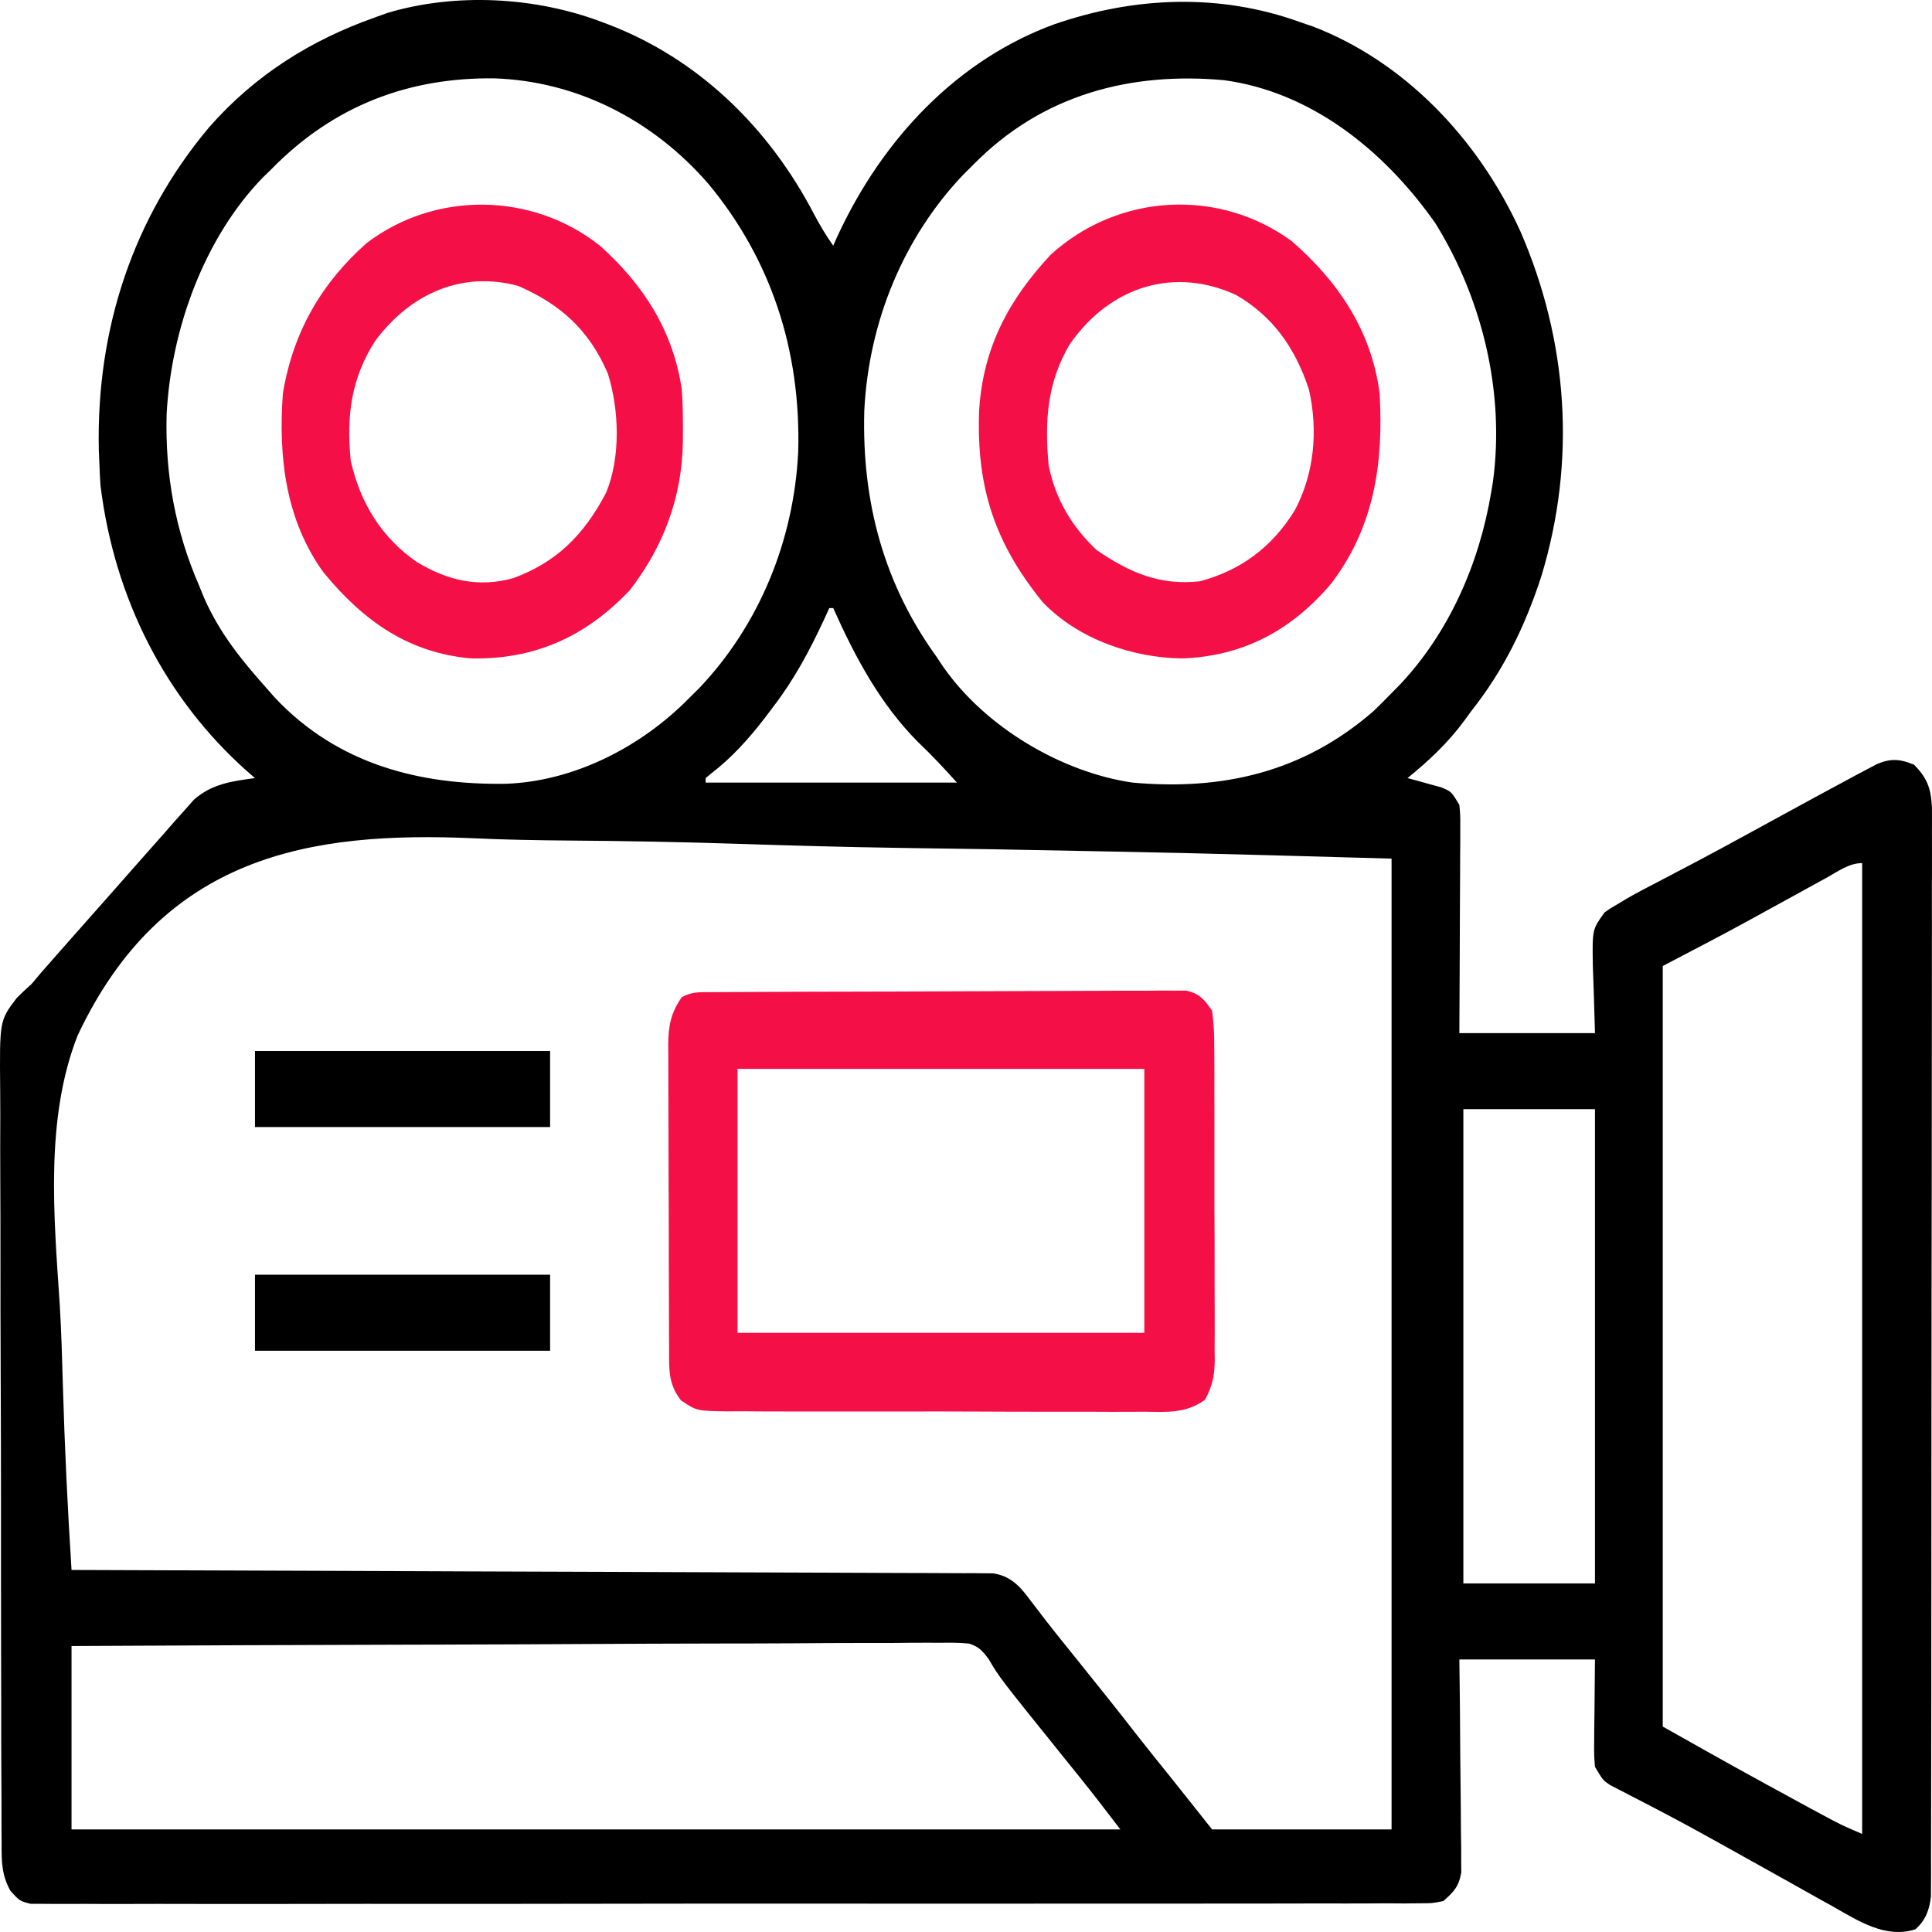 <svg width="85" height="85" viewBox="0 0 85 85" fill="none" xmlns="http://www.w3.org/2000/svg">
<path d="M26.483 0.969C26.598 1.012 26.713 1.055 26.831 1.1C30.669 2.589 33.798 5.535 35.836 9.463C36.089 9.94 36.354 10.375 36.659 10.81C36.743 10.62 36.743 10.62 36.828 10.427C38.843 6.05 42.175 2.607 46.388 1.067C49.91 -0.15 53.658 -0.307 57.188 0.969C57.382 1.036 57.577 1.102 57.777 1.171C61.726 2.689 65.007 6.037 66.893 10.183C68.985 15.001 69.362 20.259 67.811 25.357C67.093 27.571 66.132 29.517 64.733 31.281C64.632 31.42 64.531 31.558 64.427 31.701C63.69 32.701 62.859 33.473 61.925 34.233C62.06 34.269 62.196 34.305 62.335 34.342C62.511 34.391 62.687 34.441 62.868 34.492C63.043 34.539 63.218 34.587 63.399 34.637C63.855 34.824 63.855 34.824 64.206 35.414C64.248 35.866 64.248 35.866 64.246 36.403C64.246 36.604 64.246 36.805 64.246 37.012C64.244 37.228 64.242 37.445 64.24 37.668C64.24 38.001 64.24 38.001 64.239 38.34C64.237 39.05 64.233 39.76 64.228 40.47C64.226 40.951 64.225 41.432 64.223 41.913C64.22 43.093 64.213 44.273 64.206 45.453C66.175 45.453 68.143 45.453 70.172 45.453C70.13 43.942 70.13 43.942 70.077 42.432C70.055 40.889 70.055 40.889 70.594 40.144C70.887 39.937 70.887 39.937 71.224 39.745C71.347 39.671 71.47 39.597 71.596 39.52C72.041 39.266 72.492 39.031 72.946 38.797C73.305 38.609 73.663 38.421 74.021 38.232C74.217 38.129 74.413 38.027 74.615 37.921C75.328 37.545 76.037 37.159 76.745 36.773C76.873 36.703 77 36.634 77.131 36.562C77.641 36.284 78.15 36.005 78.66 35.727C79.455 35.292 80.252 34.859 81.05 34.43C81.24 34.327 81.431 34.224 81.627 34.119C81.798 34.029 81.969 33.938 82.144 33.846C82.291 33.768 82.437 33.691 82.588 33.611C83.198 33.355 83.603 33.393 84.208 33.643C84.781 34.22 84.956 34.675 84.997 35.514C85.001 35.879 85 36.243 84.997 36.608C84.998 36.809 84.999 37.011 84.999 37.218C85.001 37.893 84.998 38.568 84.995 39.243C84.996 39.727 84.996 40.211 84.997 40.694C84.999 41.872 84.997 43.05 84.994 44.228C84.99 45.599 84.99 46.97 84.99 48.342C84.991 50.788 84.987 53.235 84.982 55.682C84.977 58.056 84.975 60.431 84.975 62.806C84.975 62.952 84.975 63.098 84.975 63.249C84.975 63.395 84.975 63.541 84.975 63.691C84.975 66.394 84.973 69.097 84.97 71.8C84.969 72.756 84.969 73.712 84.969 74.668C84.968 75.955 84.966 77.241 84.963 78.528C84.962 79.001 84.961 79.474 84.961 79.947C84.962 80.591 84.96 81.234 84.957 81.878C84.957 82.067 84.958 82.255 84.959 82.45C84.957 82.708 84.957 82.708 84.955 82.972C84.955 83.121 84.955 83.269 84.954 83.422C84.887 84.047 84.712 84.484 84.274 84.88C82.973 85.303 81.772 84.521 80.642 83.878C80.47 83.783 80.298 83.687 80.12 83.589C79.57 83.283 79.022 82.975 78.473 82.666C77.934 82.365 77.395 82.065 76.857 81.765C76.501 81.567 76.145 81.368 75.79 81.169C74.908 80.676 74.024 80.192 73.131 79.725C72.961 79.636 72.791 79.546 72.615 79.454C72.293 79.286 71.97 79.119 71.647 78.954C71.432 78.842 71.432 78.842 71.213 78.728C71.088 78.664 70.962 78.6 70.833 78.533C70.523 78.323 70.523 78.323 70.172 77.733C70.132 77.232 70.132 77.232 70.137 76.642C70.138 76.451 70.139 76.261 70.14 76.065C70.143 75.824 70.146 75.582 70.15 75.334C70.157 74.567 70.164 73.799 70.172 73.009C68.203 73.009 66.234 73.009 64.206 73.009C64.214 73.71 64.222 74.412 64.231 75.134C64.236 75.813 64.24 76.492 64.245 77.17C64.248 77.642 64.253 78.114 64.259 78.586C64.268 79.264 64.272 79.942 64.275 80.621C64.278 80.832 64.282 81.043 64.286 81.261C64.286 81.458 64.286 81.655 64.286 81.858C64.287 82.031 64.289 82.204 64.29 82.382C64.175 83.023 63.956 83.231 63.504 83.638C63.016 83.737 63.016 83.737 62.442 83.737C62.113 83.741 62.113 83.741 61.778 83.744C61.534 83.742 61.29 83.741 61.047 83.739C60.788 83.74 60.53 83.742 60.271 83.743C59.56 83.747 58.849 83.746 58.138 83.744C57.371 83.742 56.604 83.745 55.837 83.748C54.335 83.752 52.833 83.752 51.331 83.751C50.11 83.749 48.889 83.749 47.669 83.751C47.495 83.751 47.322 83.751 47.143 83.751C46.79 83.752 46.438 83.752 46.085 83.752C42.778 83.756 39.47 83.754 36.162 83.751C33.134 83.748 30.105 83.751 27.077 83.756C23.97 83.762 20.863 83.764 17.755 83.762C17.404 83.762 17.053 83.762 16.702 83.762C16.529 83.762 16.356 83.762 16.178 83.761C14.958 83.761 13.739 83.763 12.519 83.766C11.034 83.769 9.548 83.769 8.062 83.765C7.304 83.763 6.545 83.762 5.787 83.766C5.093 83.769 4.4 83.768 3.706 83.763C3.454 83.762 3.203 83.763 2.951 83.765C2.611 83.768 2.27 83.765 1.929 83.761C1.739 83.761 1.549 83.761 1.354 83.761C0.866 83.638 0.866 83.638 0.454 83.182C0.075 82.492 0.065 81.898 0.072 81.111C0.07 80.957 0.069 80.803 0.067 80.644C0.063 80.129 0.064 79.613 0.065 79.098C0.063 78.728 0.061 78.358 0.059 77.988C0.053 76.984 0.052 75.979 0.053 74.975C0.053 74.136 0.05 73.297 0.048 72.458C0.043 70.478 0.043 68.499 0.044 66.52C0.045 64.478 0.039 62.438 0.03 60.397C0.022 58.643 0.019 56.89 0.02 55.137C0.021 54.091 0.019 53.044 0.013 51.997C0.007 51.013 0.008 50.028 0.013 49.043C0.013 48.682 0.012 48.322 0.008 47.961C-0.02 44.896 -0.02 44.896 0.737 43.907C0.95 43.694 1.168 43.486 1.392 43.288C1.533 43.12 1.674 42.952 1.82 42.779C1.948 42.634 2.076 42.488 2.208 42.338C2.355 42.17 2.503 42.002 2.655 41.829C2.888 41.565 2.888 41.565 3.126 41.296C3.247 41.159 3.247 41.159 3.371 41.019C3.797 40.537 4.224 40.055 4.651 39.574C5.09 39.08 5.527 38.583 5.963 38.085C6.383 37.608 6.805 37.133 7.227 36.658C7.383 36.48 7.539 36.302 7.699 36.118C7.846 35.954 7.993 35.79 8.145 35.62C8.337 35.403 8.337 35.403 8.532 35.182C9.327 34.479 10.235 34.365 11.218 34.233C11.095 34.126 10.972 34.019 10.845 33.908C7.319 30.764 5.035 26.384 4.419 21.341C4.4 21.046 4.386 20.751 4.375 20.455C4.362 20.139 4.362 20.139 4.348 19.816C4.226 14.415 5.892 9.535 9.198 5.602C11.243 3.268 13.726 1.747 16.482 0.772C16.668 0.705 16.854 0.638 17.046 0.568C20.047 -0.327 23.549 -0.144 26.483 0.969ZM11.92 7.464C11.8 7.58 11.681 7.697 11.557 7.816C9.018 10.437 7.528 14.421 7.33 18.241C7.263 20.901 7.719 23.374 8.762 25.77C8.835 25.949 8.909 26.128 8.984 26.313C9.679 27.886 10.649 29.067 11.744 30.297C11.86 30.429 11.976 30.561 12.095 30.696C14.891 33.665 18.53 34.538 22.254 34.483C25.193 34.381 28.168 32.913 30.343 30.69C30.555 30.479 30.555 30.479 30.772 30.264C33.356 27.546 34.926 23.848 35.118 19.872C35.242 15.381 33.9 11.388 31.176 8.1C28.687 5.223 25.318 3.569 21.755 3.448C18.032 3.401 14.699 4.612 11.92 7.464ZM42.8 7.267C42.659 7.408 42.517 7.549 42.371 7.694C39.789 10.41 38.219 14.105 38.025 18.078C37.912 22.155 38.925 25.755 41.221 28.919C41.301 29.041 41.381 29.162 41.464 29.288C43.362 32.042 46.778 33.989 49.819 34.43C53.711 34.783 57.301 34.015 60.434 31.281C60.701 31.023 60.964 30.761 61.223 30.494C61.347 30.368 61.471 30.243 61.598 30.114C63.722 27.853 65.077 24.852 65.61 21.636C65.644 21.432 65.644 21.432 65.679 21.223C66.227 17.235 65.192 13.112 63.153 9.826C60.846 6.539 57.621 4.037 53.854 3.528C49.798 3.159 45.877 4.122 42.8 7.267ZM36.484 26.754C36.41 26.918 36.335 27.082 36.258 27.251C35.615 28.636 34.938 29.895 34.028 31.084C33.84 31.334 33.84 31.334 33.648 31.588C32.926 32.523 32.206 33.323 31.296 34.025C31.213 34.094 31.13 34.162 31.045 34.233C31.045 34.298 31.045 34.363 31.045 34.43C34.693 34.43 38.34 34.43 42.099 34.43C41.532 33.795 40.993 33.222 40.388 32.646C38.734 30.978 37.646 28.959 36.659 26.754C36.601 26.754 36.544 26.754 36.484 26.754ZM3.412 45.565C1.975 49.23 2.372 53.519 2.629 57.405C2.7 58.595 2.734 59.785 2.767 60.976C2.845 63.679 2.976 66.375 3.147 69.072C3.357 69.073 3.567 69.074 3.784 69.074C8.768 69.09 13.751 69.107 18.735 69.127C19.349 69.13 19.962 69.132 20.575 69.135C20.697 69.135 20.819 69.136 20.945 69.136C22.923 69.144 24.9 69.15 26.878 69.156C28.907 69.162 30.935 69.17 32.964 69.179C34.104 69.184 35.243 69.188 36.383 69.191C37.455 69.194 38.527 69.198 39.599 69.204C39.993 69.205 40.388 69.207 40.782 69.207C41.319 69.208 41.855 69.211 42.392 69.214C42.628 69.214 42.628 69.214 42.868 69.213C43.012 69.215 43.156 69.216 43.304 69.218C43.49 69.218 43.49 69.218 43.679 69.219C44.414 69.325 44.83 69.73 45.29 70.352C45.761 70.976 46.237 71.59 46.726 72.197C46.859 72.362 46.992 72.528 47.129 72.698C47.264 72.866 47.399 73.033 47.538 73.206C48.374 74.245 49.208 75.287 50.028 76.344C50.508 76.957 50.996 77.563 51.485 78.169C52.102 78.939 52.714 79.714 53.328 80.488C55.933 80.488 58.539 80.488 61.223 80.488C61.223 66.393 61.223 52.298 61.223 37.776C52.427 37.529 52.427 37.529 43.629 37.363C42.436 37.346 41.242 37.329 40.048 37.311C39.899 37.309 39.749 37.307 39.595 37.304C37.198 37.268 34.802 37.201 32.406 37.123C29.936 37.043 27.467 36.997 24.996 36.98C23.612 36.969 22.231 36.945 20.848 36.881C13.646 36.563 7.149 37.614 3.412 45.565ZM80.368 38.614C80.246 38.68 80.124 38.747 79.999 38.815C79.607 39.03 79.215 39.246 78.824 39.462C78.44 39.672 78.057 39.883 77.673 40.093C77.435 40.224 77.196 40.355 76.958 40.486C75.698 41.178 74.427 41.834 73.154 42.5C73.154 53.542 73.154 64.585 73.154 75.961C76.374 77.775 76.374 77.775 79.613 79.541C79.782 79.632 79.952 79.723 80.126 79.817C81.011 80.293 81.011 80.293 81.927 80.685C81.927 66.59 81.927 52.495 81.927 37.973C81.352 37.973 80.875 38.333 80.368 38.614ZM64.382 48.799C64.382 55.684 64.382 62.569 64.382 69.663C66.292 69.663 68.203 69.663 70.172 69.663C70.172 62.778 70.172 55.892 70.172 48.799C68.261 48.799 66.35 48.799 64.382 48.799ZM3.147 72.418C3.147 75.082 3.147 77.745 3.147 80.488C18.375 80.488 33.603 80.488 49.292 80.488C48.694 79.705 48.099 78.928 47.483 78.163C47.348 77.996 47.214 77.829 47.075 77.657C46.87 77.402 46.87 77.402 46.66 77.142C43.975 73.807 43.975 73.807 43.497 72.993C43.218 72.621 43.054 72.443 42.634 72.31C42.205 72.269 41.788 72.267 41.358 72.276C41.113 72.275 41.113 72.275 40.863 72.273C40.315 72.271 39.768 72.278 39.22 72.284C38.828 72.285 38.435 72.284 38.042 72.284C36.976 72.284 35.91 72.29 34.844 72.299C33.73 72.306 32.616 72.307 31.502 72.308C29.633 72.311 27.763 72.319 25.893 72.329C23.967 72.34 22.041 72.349 20.116 72.353C19.997 72.354 19.878 72.354 19.756 72.355C19.16 72.356 18.564 72.358 17.969 72.359C13.028 72.371 8.088 72.392 3.147 72.418Z" fill="black"/>
<path d="M31.227 43.651C31.414 43.65 31.601 43.648 31.793 43.647C32.102 43.646 32.102 43.646 32.417 43.645C32.742 43.643 32.742 43.643 33.073 43.642C33.667 43.638 34.261 43.636 34.855 43.634C35.226 43.633 35.597 43.632 35.968 43.631C37.129 43.627 38.29 43.624 39.451 43.623C40.791 43.621 42.132 43.616 43.472 43.608C44.508 43.602 45.544 43.599 46.58 43.598C47.198 43.598 47.817 43.596 48.436 43.591C49.126 43.586 49.816 43.586 50.507 43.588C50.712 43.585 50.917 43.583 51.129 43.58C51.317 43.581 51.505 43.583 51.698 43.584C51.943 43.584 51.943 43.584 52.193 43.583C52.766 43.712 52.974 43.955 53.328 44.468C53.398 45.023 53.426 45.503 53.422 46.059C53.423 46.219 53.425 46.379 53.426 46.543C53.43 47.071 53.429 47.599 53.427 48.127C53.428 48.494 53.429 48.861 53.431 49.228C53.432 49.998 53.432 50.767 53.429 51.537C53.426 52.523 53.43 53.508 53.437 54.494C53.44 55.252 53.44 56.011 53.439 56.769C53.438 57.133 53.44 57.496 53.442 57.859C53.445 58.368 53.443 58.876 53.439 59.384C53.442 59.609 53.442 59.609 53.445 59.838C53.434 60.544 53.339 60.981 53.014 61.587C52.152 62.197 51.352 62.121 50.352 62.11C50.139 62.111 49.926 62.112 49.707 62.114C49.126 62.117 48.544 62.115 47.962 62.111C47.352 62.108 46.743 62.11 46.133 62.111C45.109 62.112 44.086 62.108 43.062 62.103C41.88 62.097 40.697 62.097 39.515 62.1C38.376 62.103 37.237 62.102 36.099 62.099C35.614 62.097 35.13 62.097 34.646 62.099C33.97 62.101 33.294 62.096 32.618 62.09C32.417 62.092 32.217 62.093 32.01 62.094C30.653 62.076 30.653 62.076 29.96 61.61C29.389 60.872 29.439 60.248 29.438 59.312C29.437 59.158 29.436 59.004 29.435 58.845C29.432 58.334 29.431 57.824 29.43 57.313C29.429 56.959 29.428 56.604 29.427 56.249C29.425 55.505 29.424 54.761 29.424 54.017C29.423 53.064 29.419 52.111 29.414 51.158C29.41 50.425 29.409 49.693 29.409 48.96C29.409 48.608 29.407 48.257 29.405 47.906C29.402 47.414 29.402 46.922 29.403 46.43C29.402 46.285 29.4 46.14 29.398 45.991C29.405 45.122 29.514 44.568 29.992 43.877C30.433 43.63 30.734 43.654 31.227 43.651ZM32.449 47.026C32.449 50.859 32.449 54.691 32.449 58.639C38.355 58.639 44.26 58.639 50.345 58.639C50.345 54.807 50.345 50.975 50.345 47.026C44.439 47.026 38.533 47.026 32.449 47.026Z" fill="#F41046"/>
<path d="M56.837 10.614C58.797 12.323 60.33 14.47 60.697 17.306C60.874 20.44 60.446 23.185 58.585 25.653C56.775 27.801 54.611 28.881 51.99 28.968C49.865 28.939 47.459 28.149 45.869 26.487C43.787 23.913 42.949 21.483 43.078 18.051C43.256 15.226 44.428 13.14 46.22 11.212C49.199 8.495 53.63 8.264 56.837 10.614ZM47.061 15.15C46.081 16.821 45.952 18.485 46.134 20.455C46.43 21.98 47.183 23.193 48.239 24.195C49.732 25.217 51.051 25.768 52.801 25.573C54.556 25.095 55.937 24.117 56.968 22.447C57.818 20.836 57.997 18.972 57.593 17.154C56.974 15.267 55.977 13.902 54.38 12.976C51.705 11.743 48.869 12.551 47.061 15.15Z" fill="#F41046"/>
<path d="M26.402 10.816C28.228 12.454 29.595 14.457 29.992 17.108C30.041 17.724 30.05 18.334 30.047 18.953C30.046 19.118 30.044 19.283 30.044 19.453C30 21.939 29.164 24.076 27.711 25.965C25.711 28.076 23.436 29.029 20.706 28.966C18.021 28.722 16.036 27.379 14.238 25.19C12.582 22.908 12.236 20.149 12.446 17.304C12.905 14.552 14.178 12.429 16.119 10.704C19.147 8.388 23.429 8.451 26.402 10.816ZM16.503 15.004C15.459 16.638 15.236 18.264 15.429 20.257C15.859 22.192 16.841 23.695 18.35 24.734C19.718 25.552 21.062 25.858 22.587 25.435C24.456 24.743 25.674 23.572 26.664 21.681C27.31 20.128 27.244 18.034 26.746 16.443C25.903 14.467 24.598 13.36 22.798 12.58C20.376 11.919 18.087 12.87 16.503 15.004Z" fill="#F41046"/>
<path d="M11.218 56.082C15.502 56.082 19.787 56.082 24.202 56.082C24.202 57.186 24.202 58.291 24.202 59.428C19.917 59.428 15.632 59.428 11.218 59.428C11.218 58.324 11.218 57.22 11.218 56.082Z" fill="black"/>
<path d="M11.218 46.24C15.502 46.24 19.787 46.24 24.202 46.24C24.202 47.344 24.202 48.449 24.202 49.586C19.917 49.586 15.632 49.586 11.218 49.586C11.218 48.482 11.218 47.378 11.218 46.24Z" fill="black"/>
</svg>
